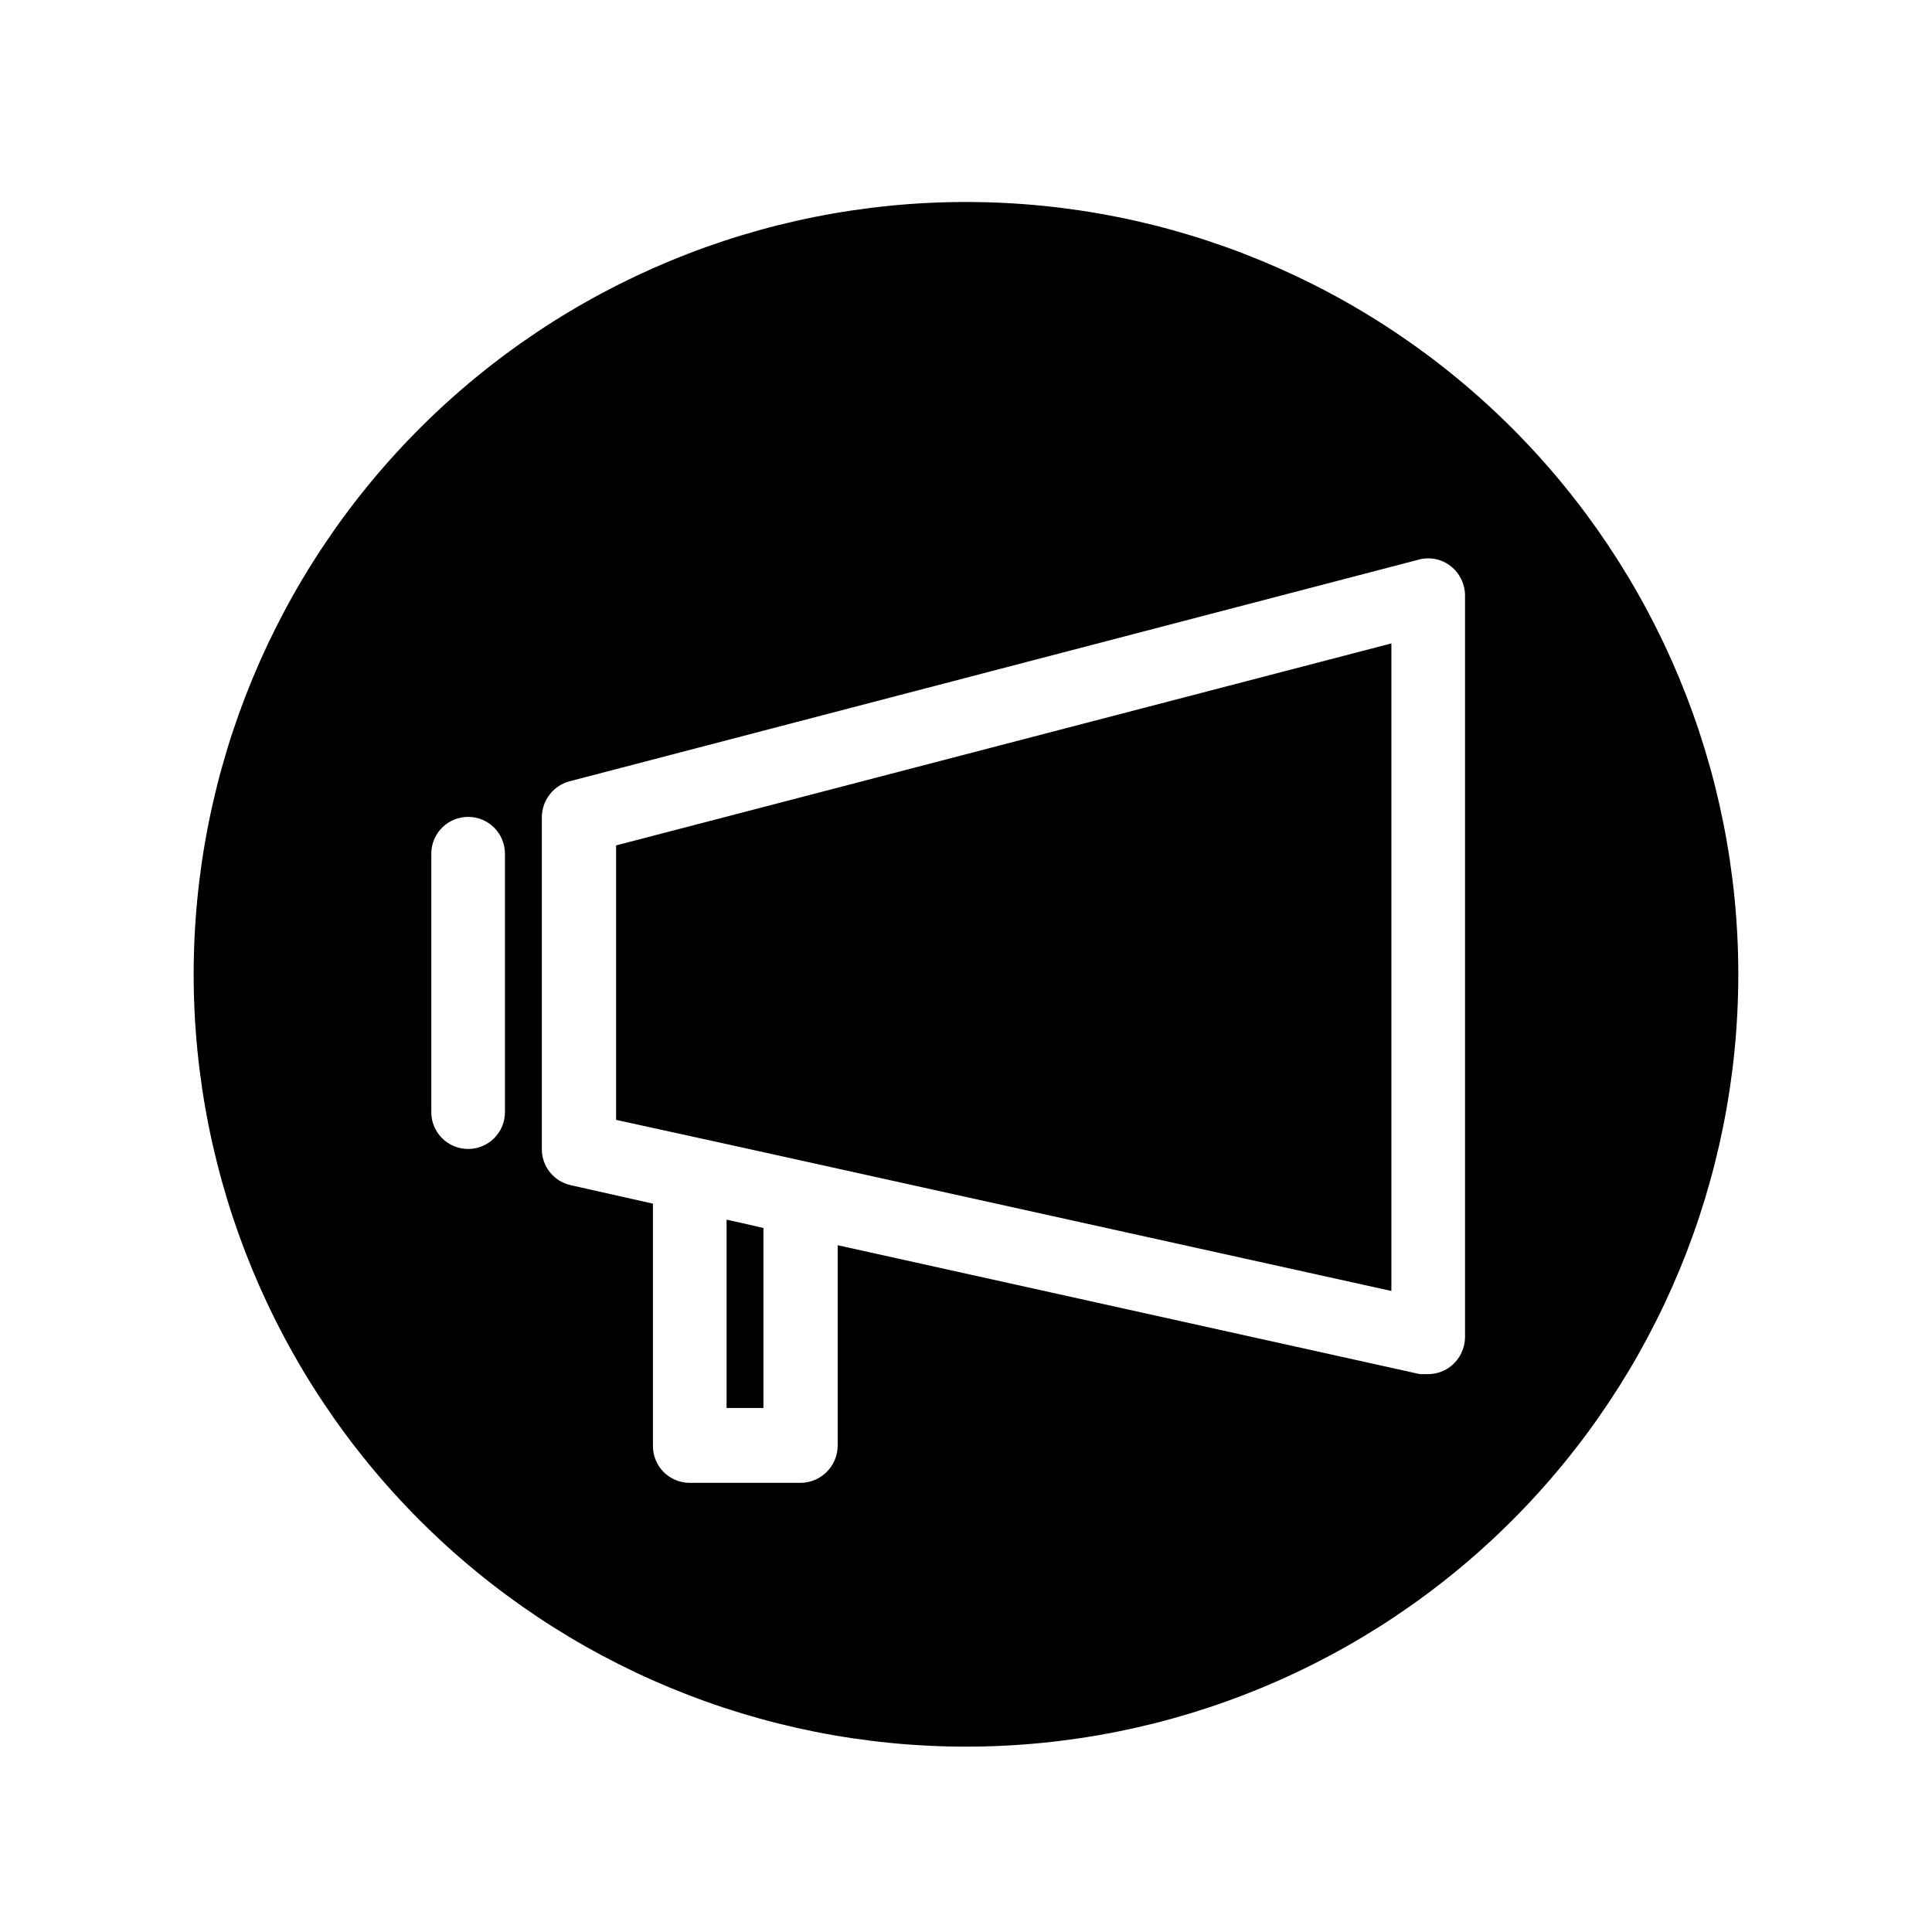 <?xml version="1.0" encoding="UTF-8"?>
<!-- Uploaded to: ICON Repo, www.svgrepo.com, Generator: ICON Repo Mixer Tools -->
<svg fill="#000000" width="800px" height="800px" version="1.1" viewBox="144 144 512 512" xmlns="http://www.w3.org/2000/svg">
 <g>
  <path d="m307.27 440.78 21.57 4.723 15.742 3.461 168.15 37.156v-171.61l-205.46 53.531z"/>
  <path d="m336.55 467.23v49.906h9.762v-47.703l-6.141-1.418z"/>
  <path d="m400 197.53c-54.285 0-106.34 21.562-144.73 59.945-38.383 38.383-59.949 90.445-59.949 144.73s21.566 106.34 59.949 144.73c38.383 38.383 90.441 59.945 144.73 59.945 54.281 0 106.34-21.562 144.72-59.945 38.387-38.387 59.949-90.445 59.949-144.73s-21.562-106.34-59.949-144.73c-38.383-38.383-90.441-59.945-144.72-59.945zm-122.18 241.2c0 5.391-4.371 9.758-9.762 9.758s-9.762-4.367-9.762-9.758v-68.488c0-5.391 4.371-9.762 9.762-9.762s9.762 4.371 9.762 9.762zm254.43 59.668c-0.031 2.93-1.359 5.695-3.621 7.559-1.734 1.418-3.902 2.195-6.141 2.203h-2.203l-154.29-34.164v53.215c-0.086 5.414-4.504 9.762-9.918 9.762h-29.285c-5.391 0-9.762-4.371-9.762-9.762v-64.234l-21.727-4.879v-0.004c-4.465-0.957-7.668-4.879-7.715-9.445v-88.168c0.066-4.453 3.094-8.316 7.398-9.445l224.98-58.727c2.949-0.809 6.106-0.164 8.5 1.734 2.367 1.863 3.758 4.699 3.781 7.711z"/>
 </g>
</svg>